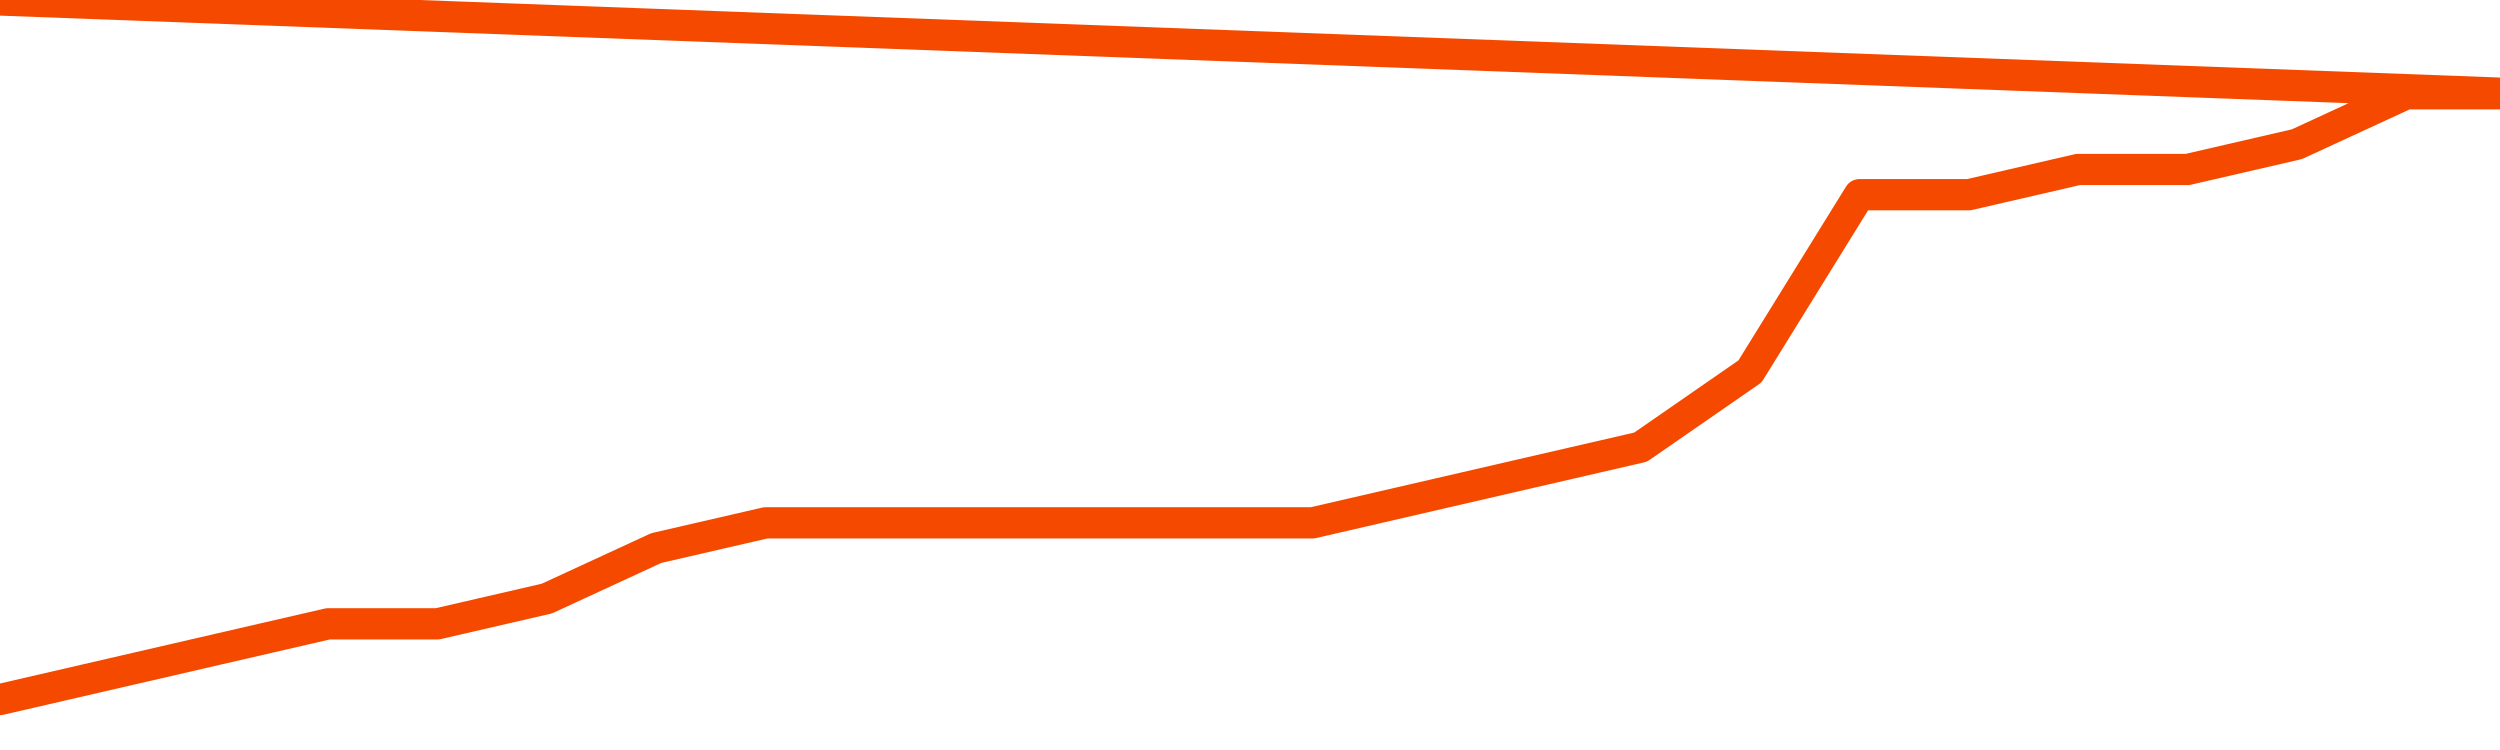       <svg
        version="1.1"
        xmlns="http://www.w3.org/2000/svg"
        width="80"
        height="24"
        viewBox="0 0 80 24">
        <path
          fill="url(#gradient)"
          fill-opacity="0.56"
          stroke="none"
          d="M 0,26 0.0,22.385 3.5,21.577 7.0,20.769 10.5,19.962 14.0,19.962 17.5,19.154 21.0,17.538 24.5,16.731 28.0,16.731 31.5,16.731 35.0,16.731 38.5,16.731 42.0,16.731 45.5,15.923 49.0,15.115 52.5,14.308 56.0,11.885 59.5,6.231 63.0,6.231 66.5,5.423 70.0,5.423 73.5,4.615 77.0,3.0 80.5,3.0 82,26 Z"
        />
        <path
          fill="none"
          stroke="#F64900"
          stroke-width="1"
          stroke-linejoin="round"
          stroke-linecap="round"
          d="M 0.0,22.385 3.5,21.577 7.0,20.769 10.5,19.962 14.0,19.962 17.5,19.154 21.0,17.538 24.5,16.731 28.0,16.731 31.5,16.731 35.0,16.731 38.5,16.731 42.0,16.731 45.5,15.923 49.0,15.115 52.5,14.308 56.0,11.885 59.5,6.231 63.0,6.231 66.5,5.423 70.0,5.423 73.5,4.615 77.0,3.0 80.5,3.0.join(' ') }"
        />
      </svg>
